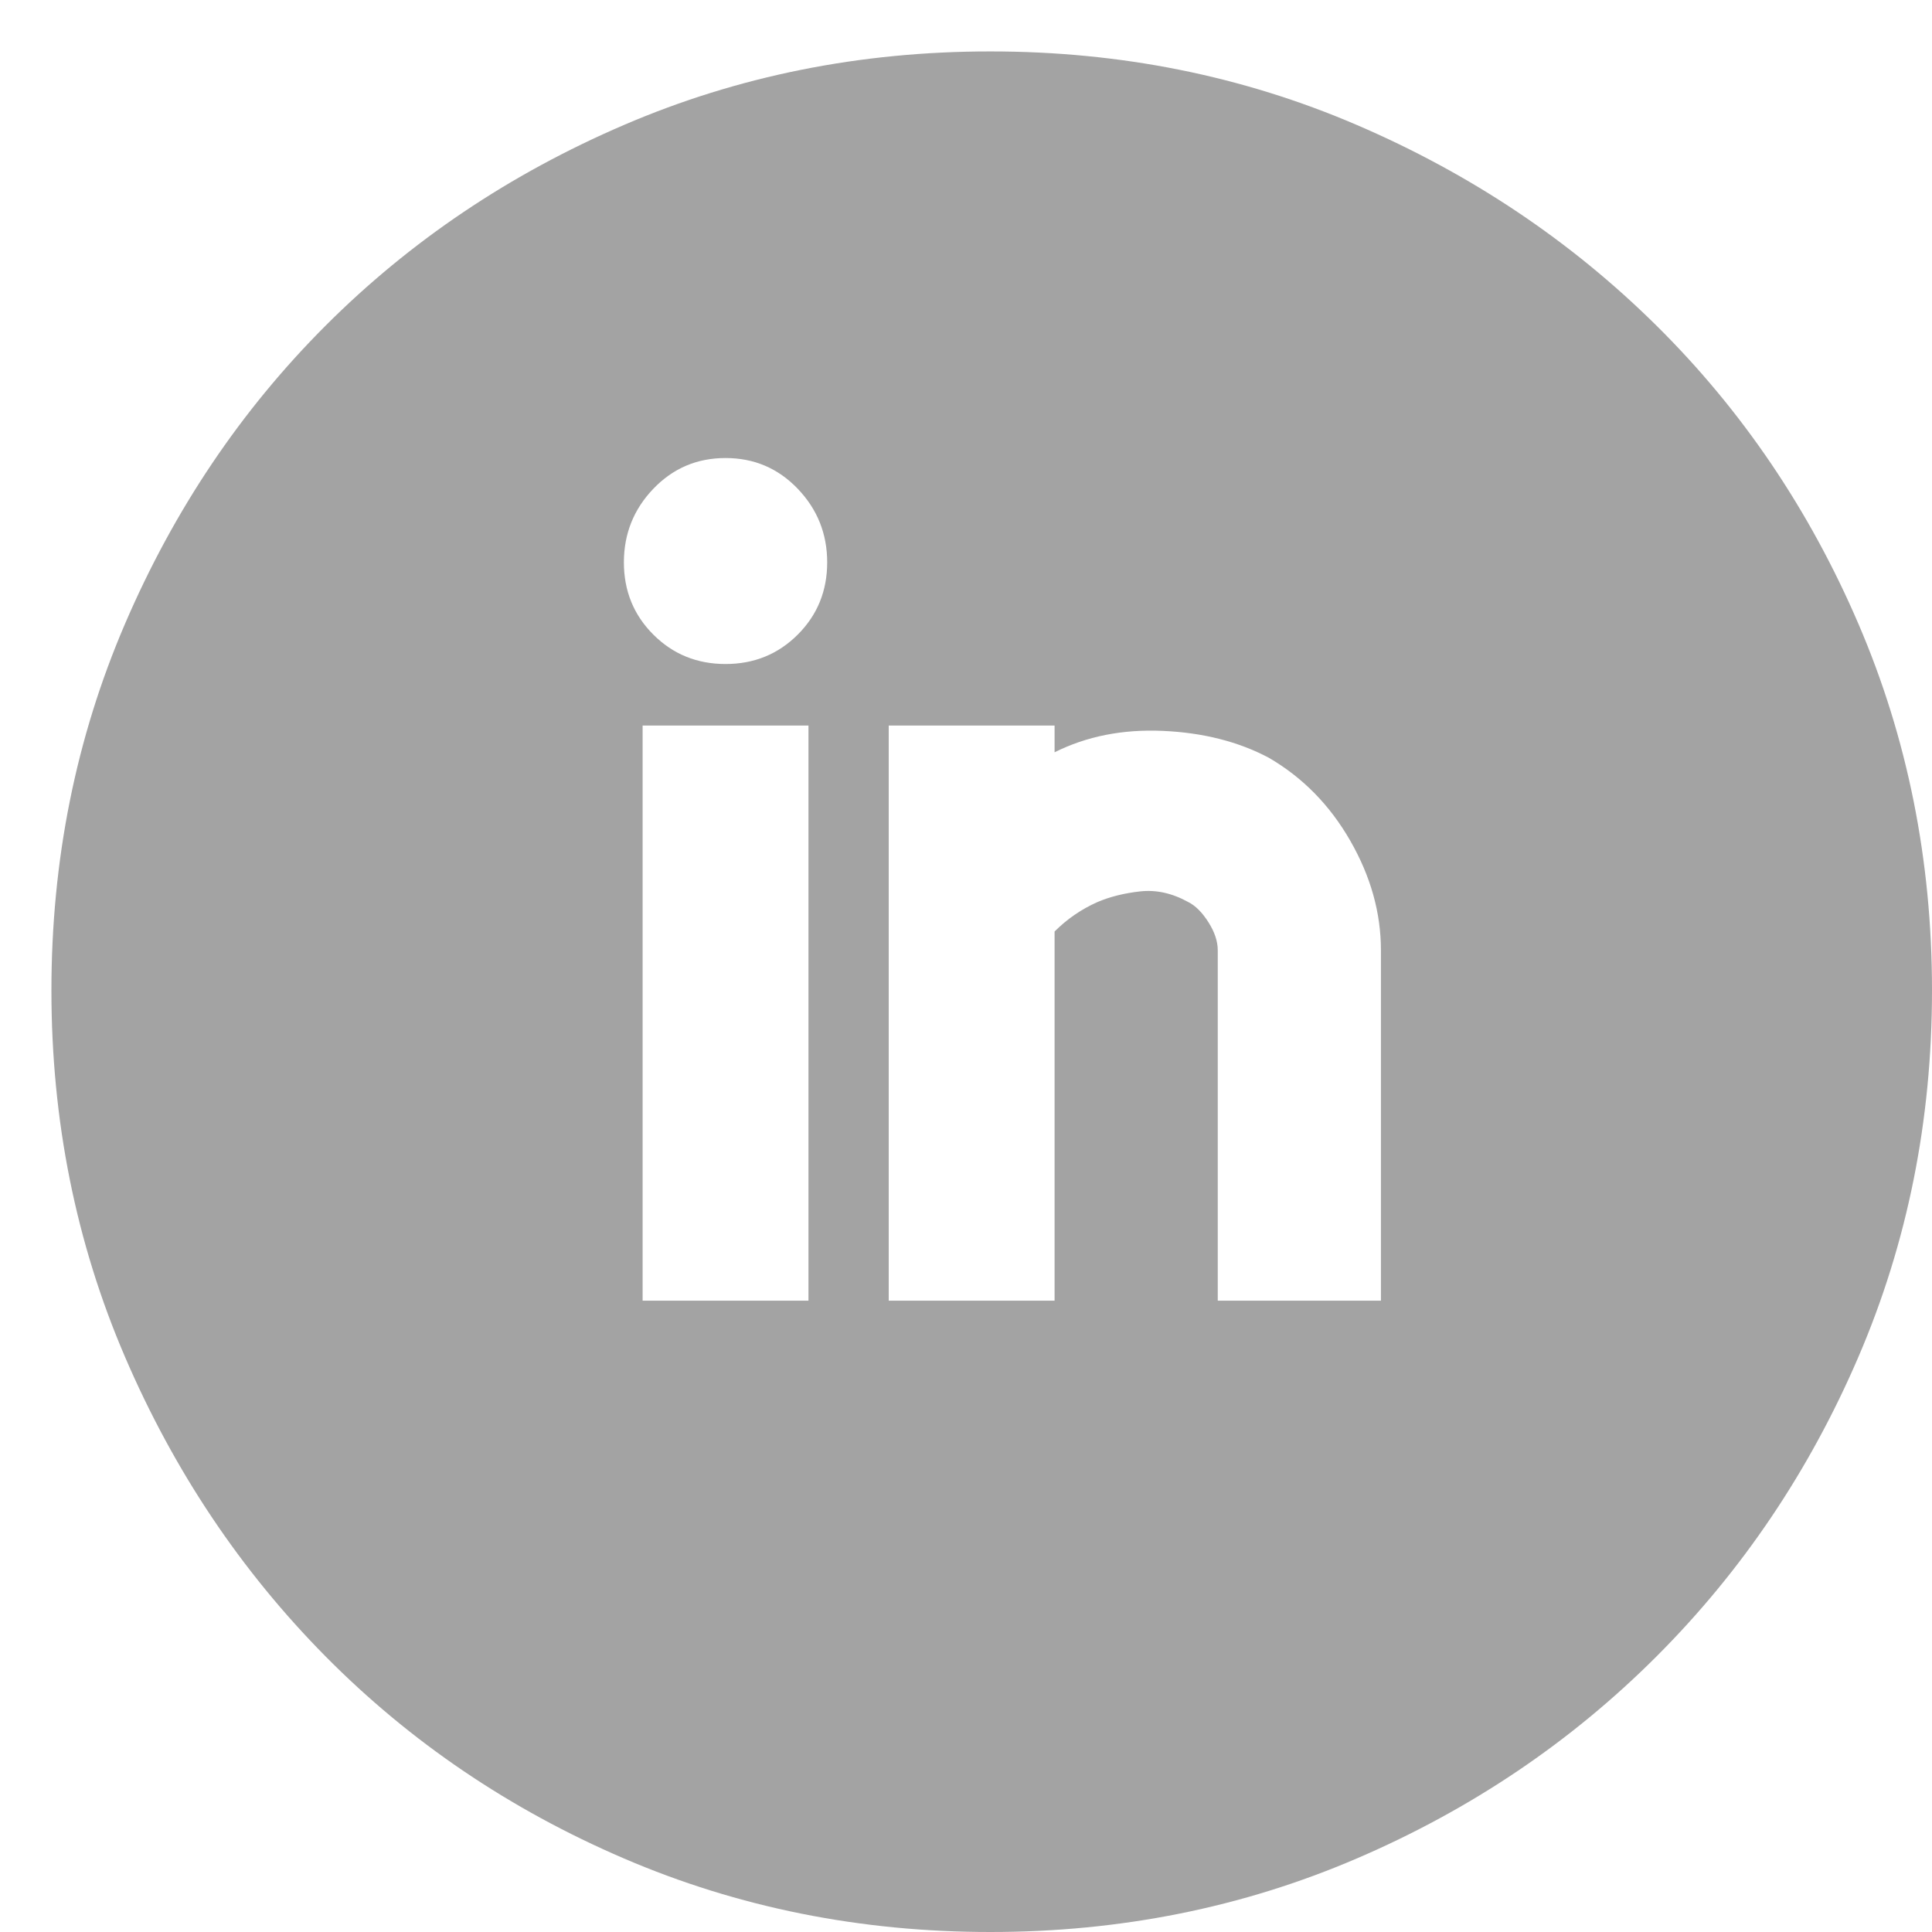 <?xml version="1.0" encoding="UTF-8" standalone="no"?>
<svg width="26px" height="26px" viewBox="0 0 26 26" version="1.1" xmlns="http://www.w3.org/2000/svg" xmlns:xlink="http://www.w3.org/1999/xlink" xmlns:sketch="http://www.bohemiancoding.com/sketch/ns">
    <!-- Generator: Sketch 3.3.3 (12072) - http://www.bohemiancoding.com/sketch -->
    <title>icon-linkedin</title>
    <desc>Created with Sketch.</desc>
    <defs></defs>
    <g id="Symbols" stroke="none" stroke-width="1" fill="none" fill-rule="evenodd" sketch:type="MSPage">
        <g id="Blue" sketch:type="MSArtboardGroup" transform="translate(-465, -541)" fill="#A3A3A3">
            <path d="M474.764,547.164 C474.38,547.164 474.056,547.302 473.792,547.578 C473.528,547.854 473.396,548.184 473.396,548.568 C473.396,548.952 473.528,549.276 473.792,549.54 C474.056,549.804 474.38,549.936 474.764,549.936 C475.148,549.936 475.472,549.804 475.736,549.54 C476,549.276 476.132,548.952 476.132,548.568 C476.132,548.184 476,547.854 475.736,547.578 C475.472,547.302 475.148,547.164 474.764,547.164 L474.764,547.164 Z M476.96,558.504 L479.192,558.504 L479.192,553.536 C479.36,553.368 479.552,553.236 479.768,553.14 C479.936,553.068 480.128,553.02 480.344,552.996 C480.56,552.972 480.776,553.02 480.992,553.14 C481.088,553.188 481.178,553.278 481.262,553.41 C481.346,553.542 481.388,553.668 481.388,553.788 L481.388,558.504 L483.584,558.504 L483.584,553.788 C483.584,553.284 483.446,552.792 483.17,552.312 C482.894,551.832 482.528,551.46 482.072,551.196 C481.664,550.98 481.19,550.86 480.65,550.836 C480.11,550.812 479.624,550.908 479.192,551.124 L479.192,550.764 L476.96,550.764 L476.96,558.504 Z M475.88,550.764 L473.648,550.764 L473.648,558.504 L475.88,558.504 L475.88,550.764 Z M478.328,567 C476.576,567 474.932,566.67 473.396,566.01 C471.86,565.35 470.522,564.444 469.382,563.292 C468.242,562.14 467.342,560.796 466.682,559.26 C466.022,557.724 465.692,556.08 465.692,554.328 C465.692,552.576 466.022,550.932 466.682,549.396 C467.342,547.86 468.242,546.522 469.382,545.382 C470.522,544.242 471.86,543.342 473.396,542.682 C474.932,542.022 476.576,541.692 478.328,541.692 C480.08,541.692 481.724,542.022 483.26,542.682 C484.796,543.342 486.14,544.242 487.292,545.382 C488.444,546.522 489.35,547.86 490.01,549.396 C490.67,550.932 491,552.576 491,554.328 C491,556.08 490.67,557.724 490.01,559.26 C489.35,560.796 488.444,562.14 487.292,563.292 C486.14,564.444 484.796,565.35 483.26,566.01 C481.724,566.67 480.08,567 478.328,567 L478.328,567 Z" id="icon-linkedin" sketch:type="MSShapeGroup"></path>
        </g>
    </g>
</svg>